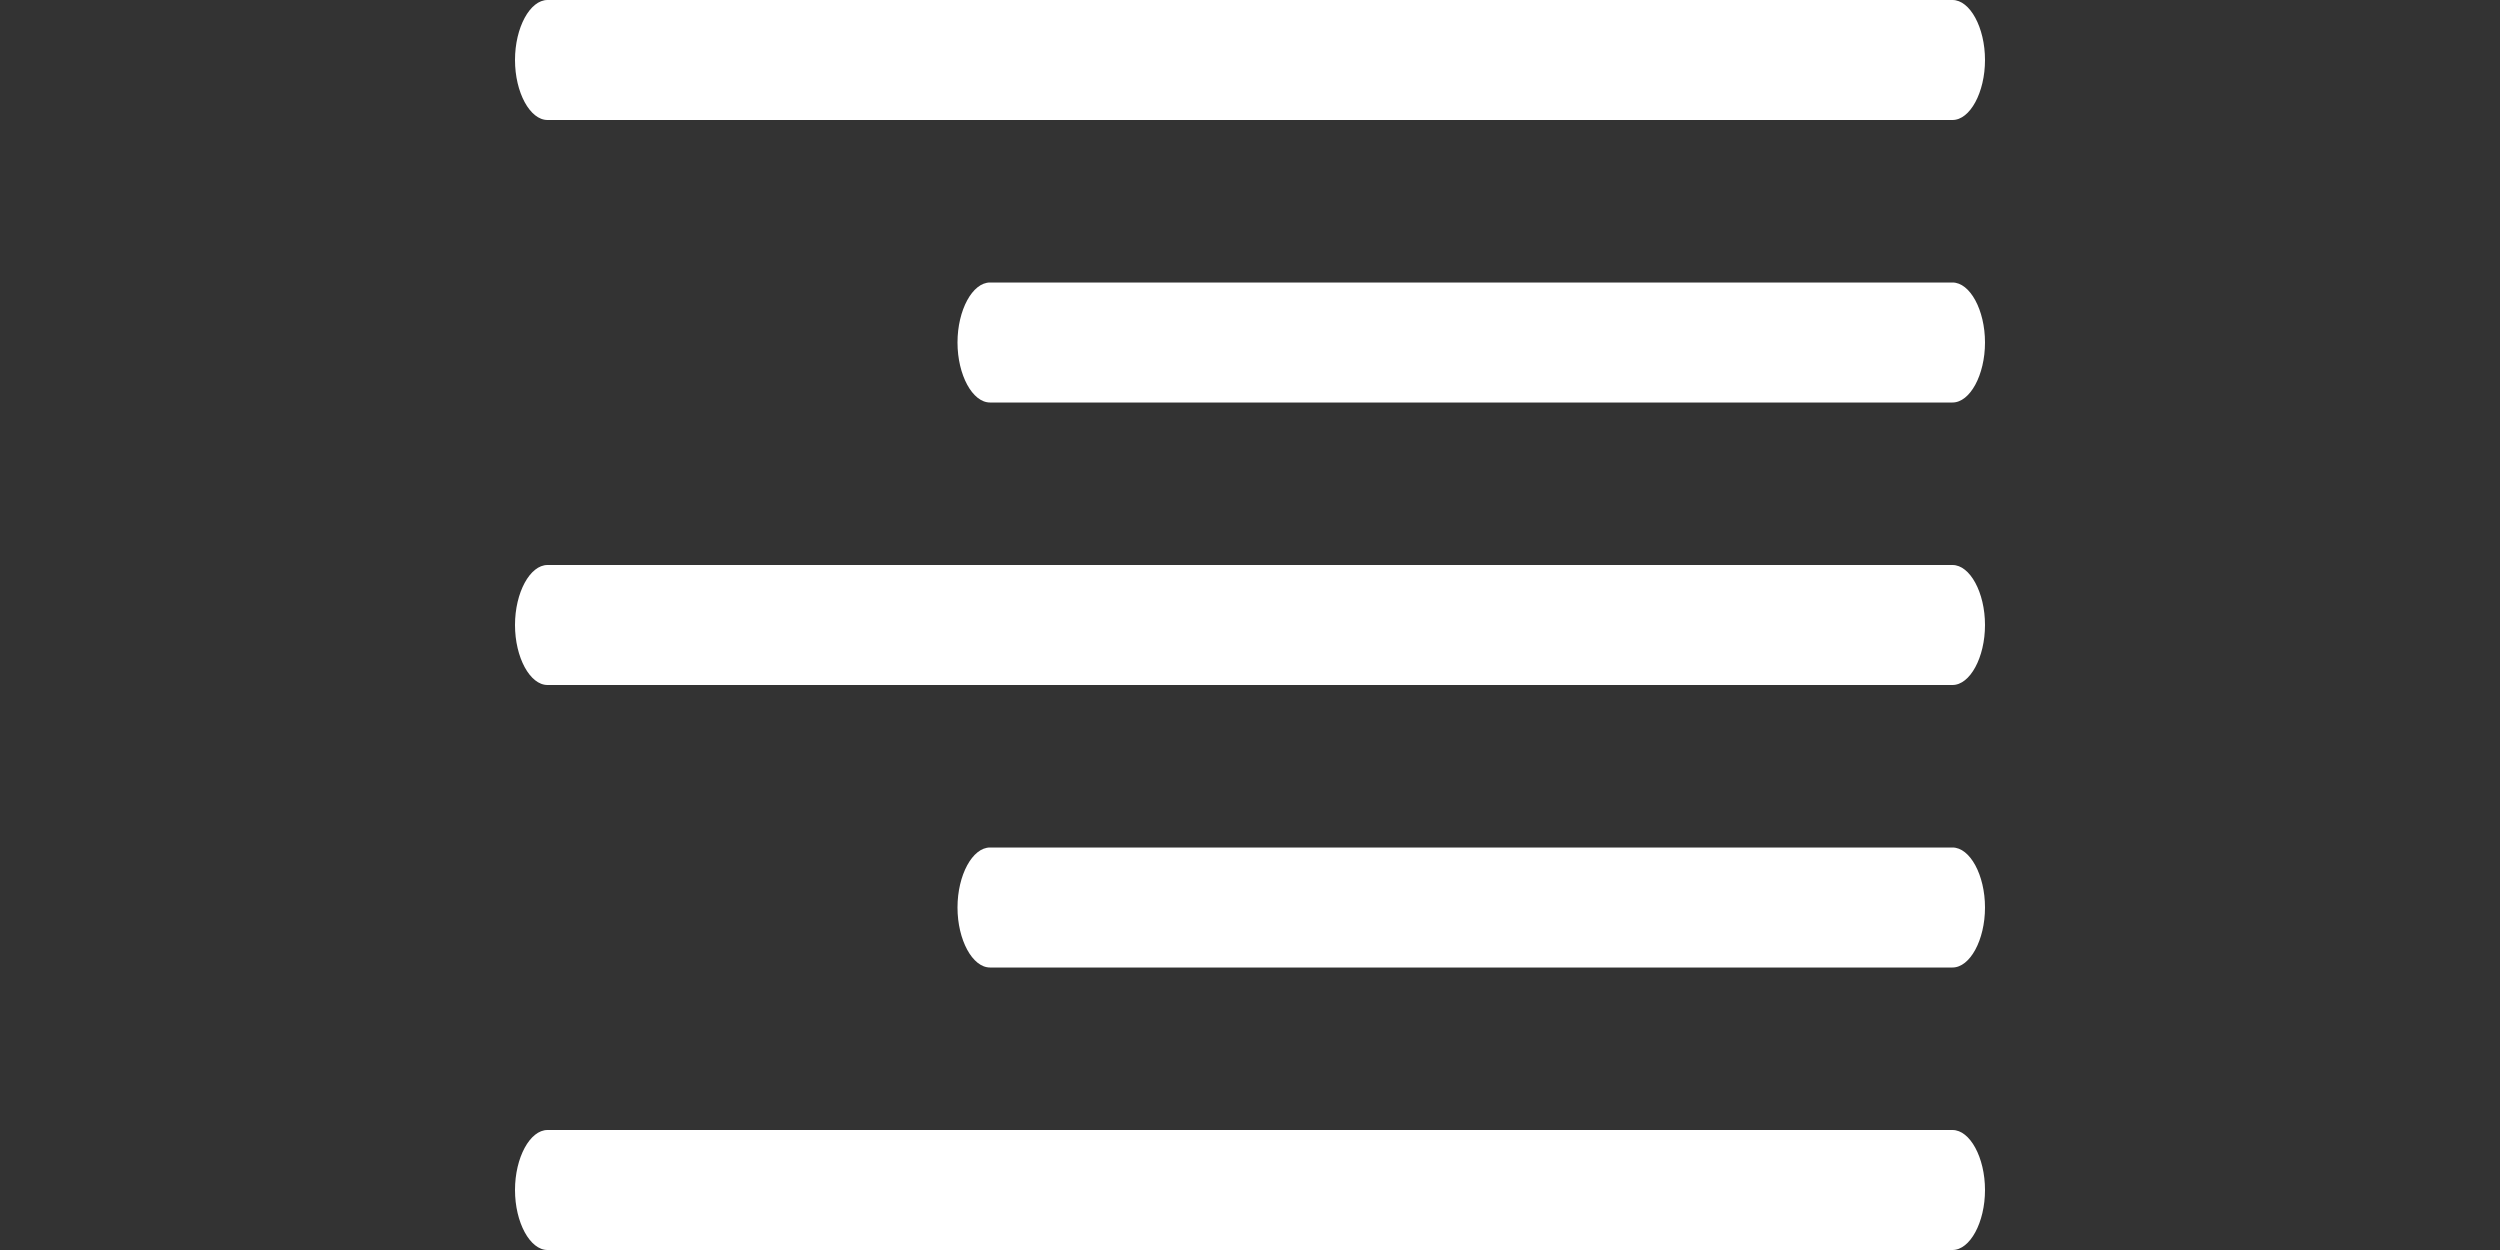 <svg version="1.1" id="Layer_1" xmlns="http://www.w3.org/2000/svg" x="0" y="0" viewBox="0 0 100 50" xml:space="preserve"><rect x="0" y="0" width="100" height="50" fill="#333333" stroke="none"/><style>.st0{fill:#fff}</style><path class="st0" d="M21.9 4.8h56.2c.7 0 1.3-1.1 1.3-2.4 0-1.3-.6-2.4-1.3-2.4H21.9c-.7 0-1.3 1.1-1.3 2.4 0 1.3.6 2.4 1.3 2.4zM39.6 16.1h38.5c.7 0 1.3-1.1 1.3-2.4 0-1.3-.6-2.4-1.3-2.4H39.6c-.7 0-1.3 1.1-1.3 2.4 0 1.3.6 2.4 1.3 2.4zM39.6 38.7h38.5c.7 0 1.3-1.1 1.3-2.4 0-1.3-.6-2.4-1.3-2.4H39.6c-.7 0-1.3 1.1-1.3 2.4 0 1.3.6 2.4 1.3 2.4zM78.1 22.6H21.9c-.7 0-1.3 1.1-1.3 2.4 0 1.3.6 2.4 1.3 2.4h56.2c.7 0 1.3-1.1 1.3-2.4 0-1.3-.6-2.4-1.3-2.4zM78.1 45.2H21.9c-.7 0-1.3 1.1-1.3 2.4 0 1.3.6 2.4 1.3 2.4h56.2c.7 0 1.3-1.1 1.3-2.4 0-1.3-.6-2.4-1.3-2.4z"/></svg>